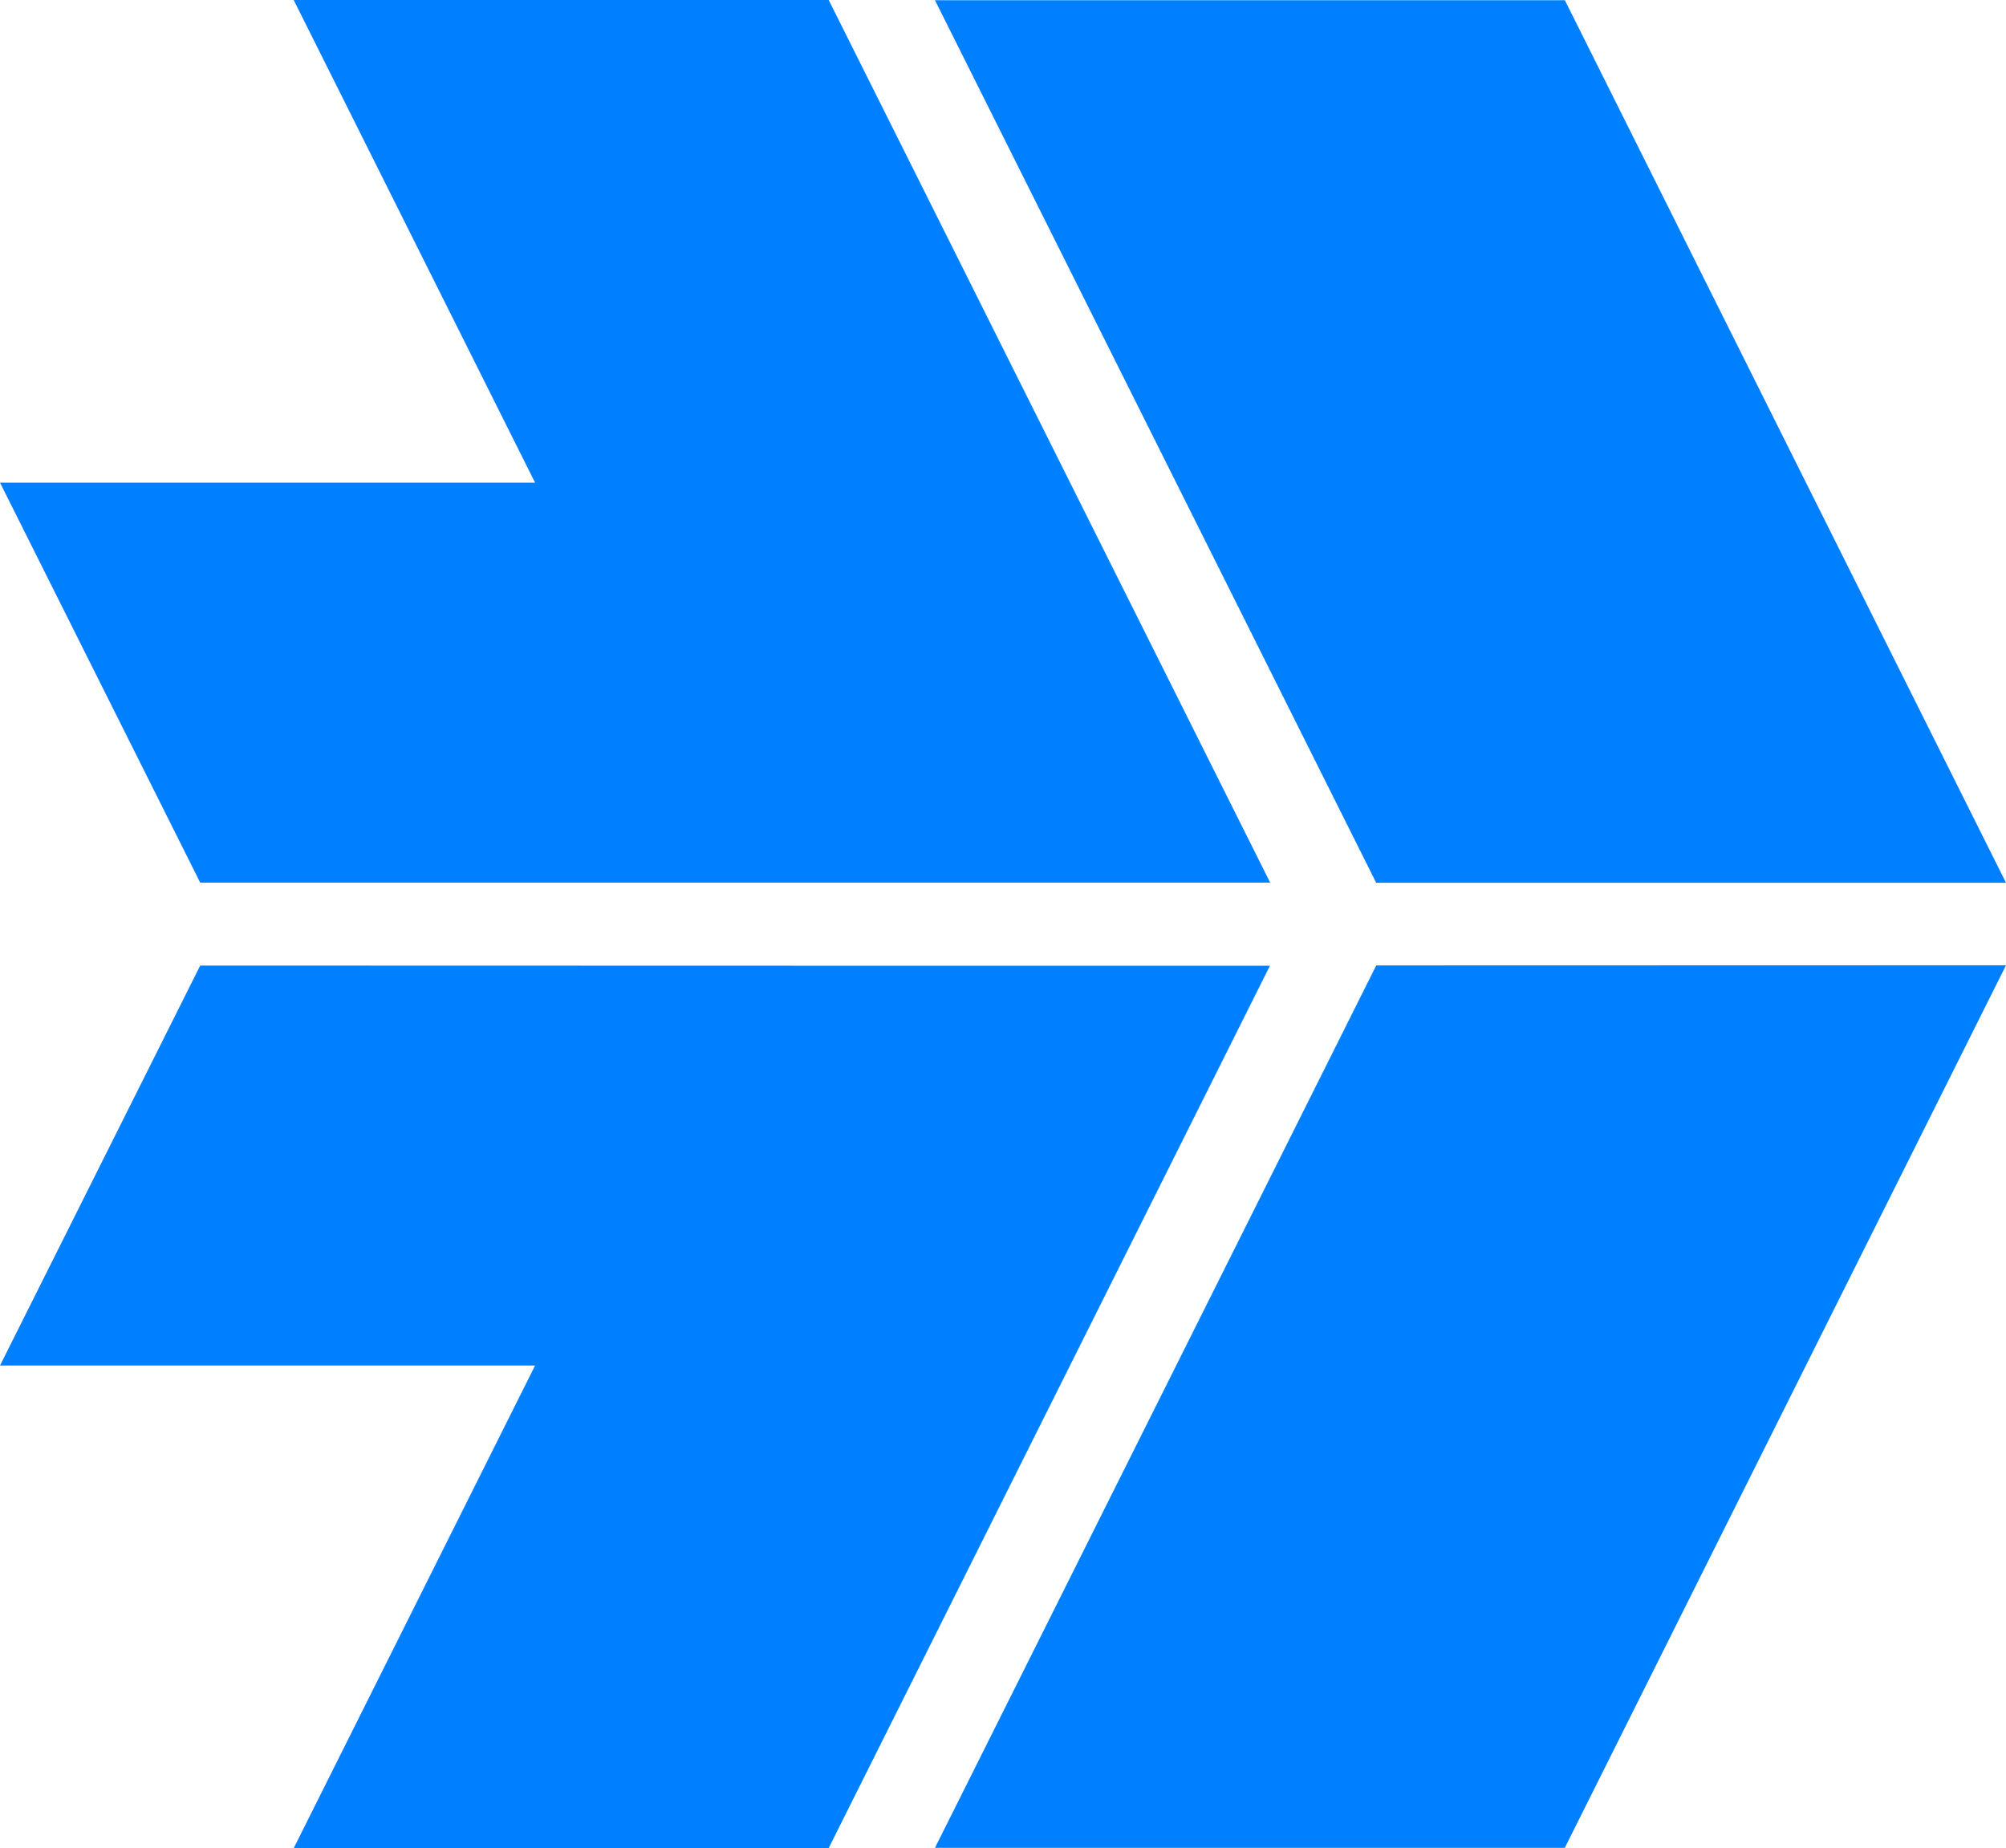 <svg xmlns="http://www.w3.org/2000/svg" width="26.051" height="24" viewBox="0 0 26.051 24">
  <g id="Grupo_11969" data-name="Grupo 11969" transform="translate(8006.572 -12530.615)">
    <g id="Grupo_16" data-name="Grupo 16" transform="translate(-8006.572 12530.615)">
      <path id="Trazado_43" data-name="Trazado 43" d="M3.814,0,6.949,6.268H0l2.6,5.194,7.845,0v0h6.05L10.762,0Z" transform="translate(0 0)" fill="#007fff"/>
      <path id="Trazado_44" data-name="Trazado 44" d="M2.6,101.76,0,106.954H6.949l-3.135,6.268h6.947l5.731-11.46h-6.05v0Z" transform="translate(0 -89.221)" fill="#007fff"/>
      <path id="Trazado_45" data-name="Trazado 45" d="M98.6,0l5.73,11.461h8.179L106.78,0Z" transform="translate(-86.458 0.003)" fill="#007fff"/>
      <path id="Trazado_46" data-name="Trazado 46" d="M104.331,101.772,98.6,113.231h8.179l5.73-11.461Z" transform="translate(-86.458 -89.235)" fill="#007fff"/>
    </g>
  </g>
</svg>
